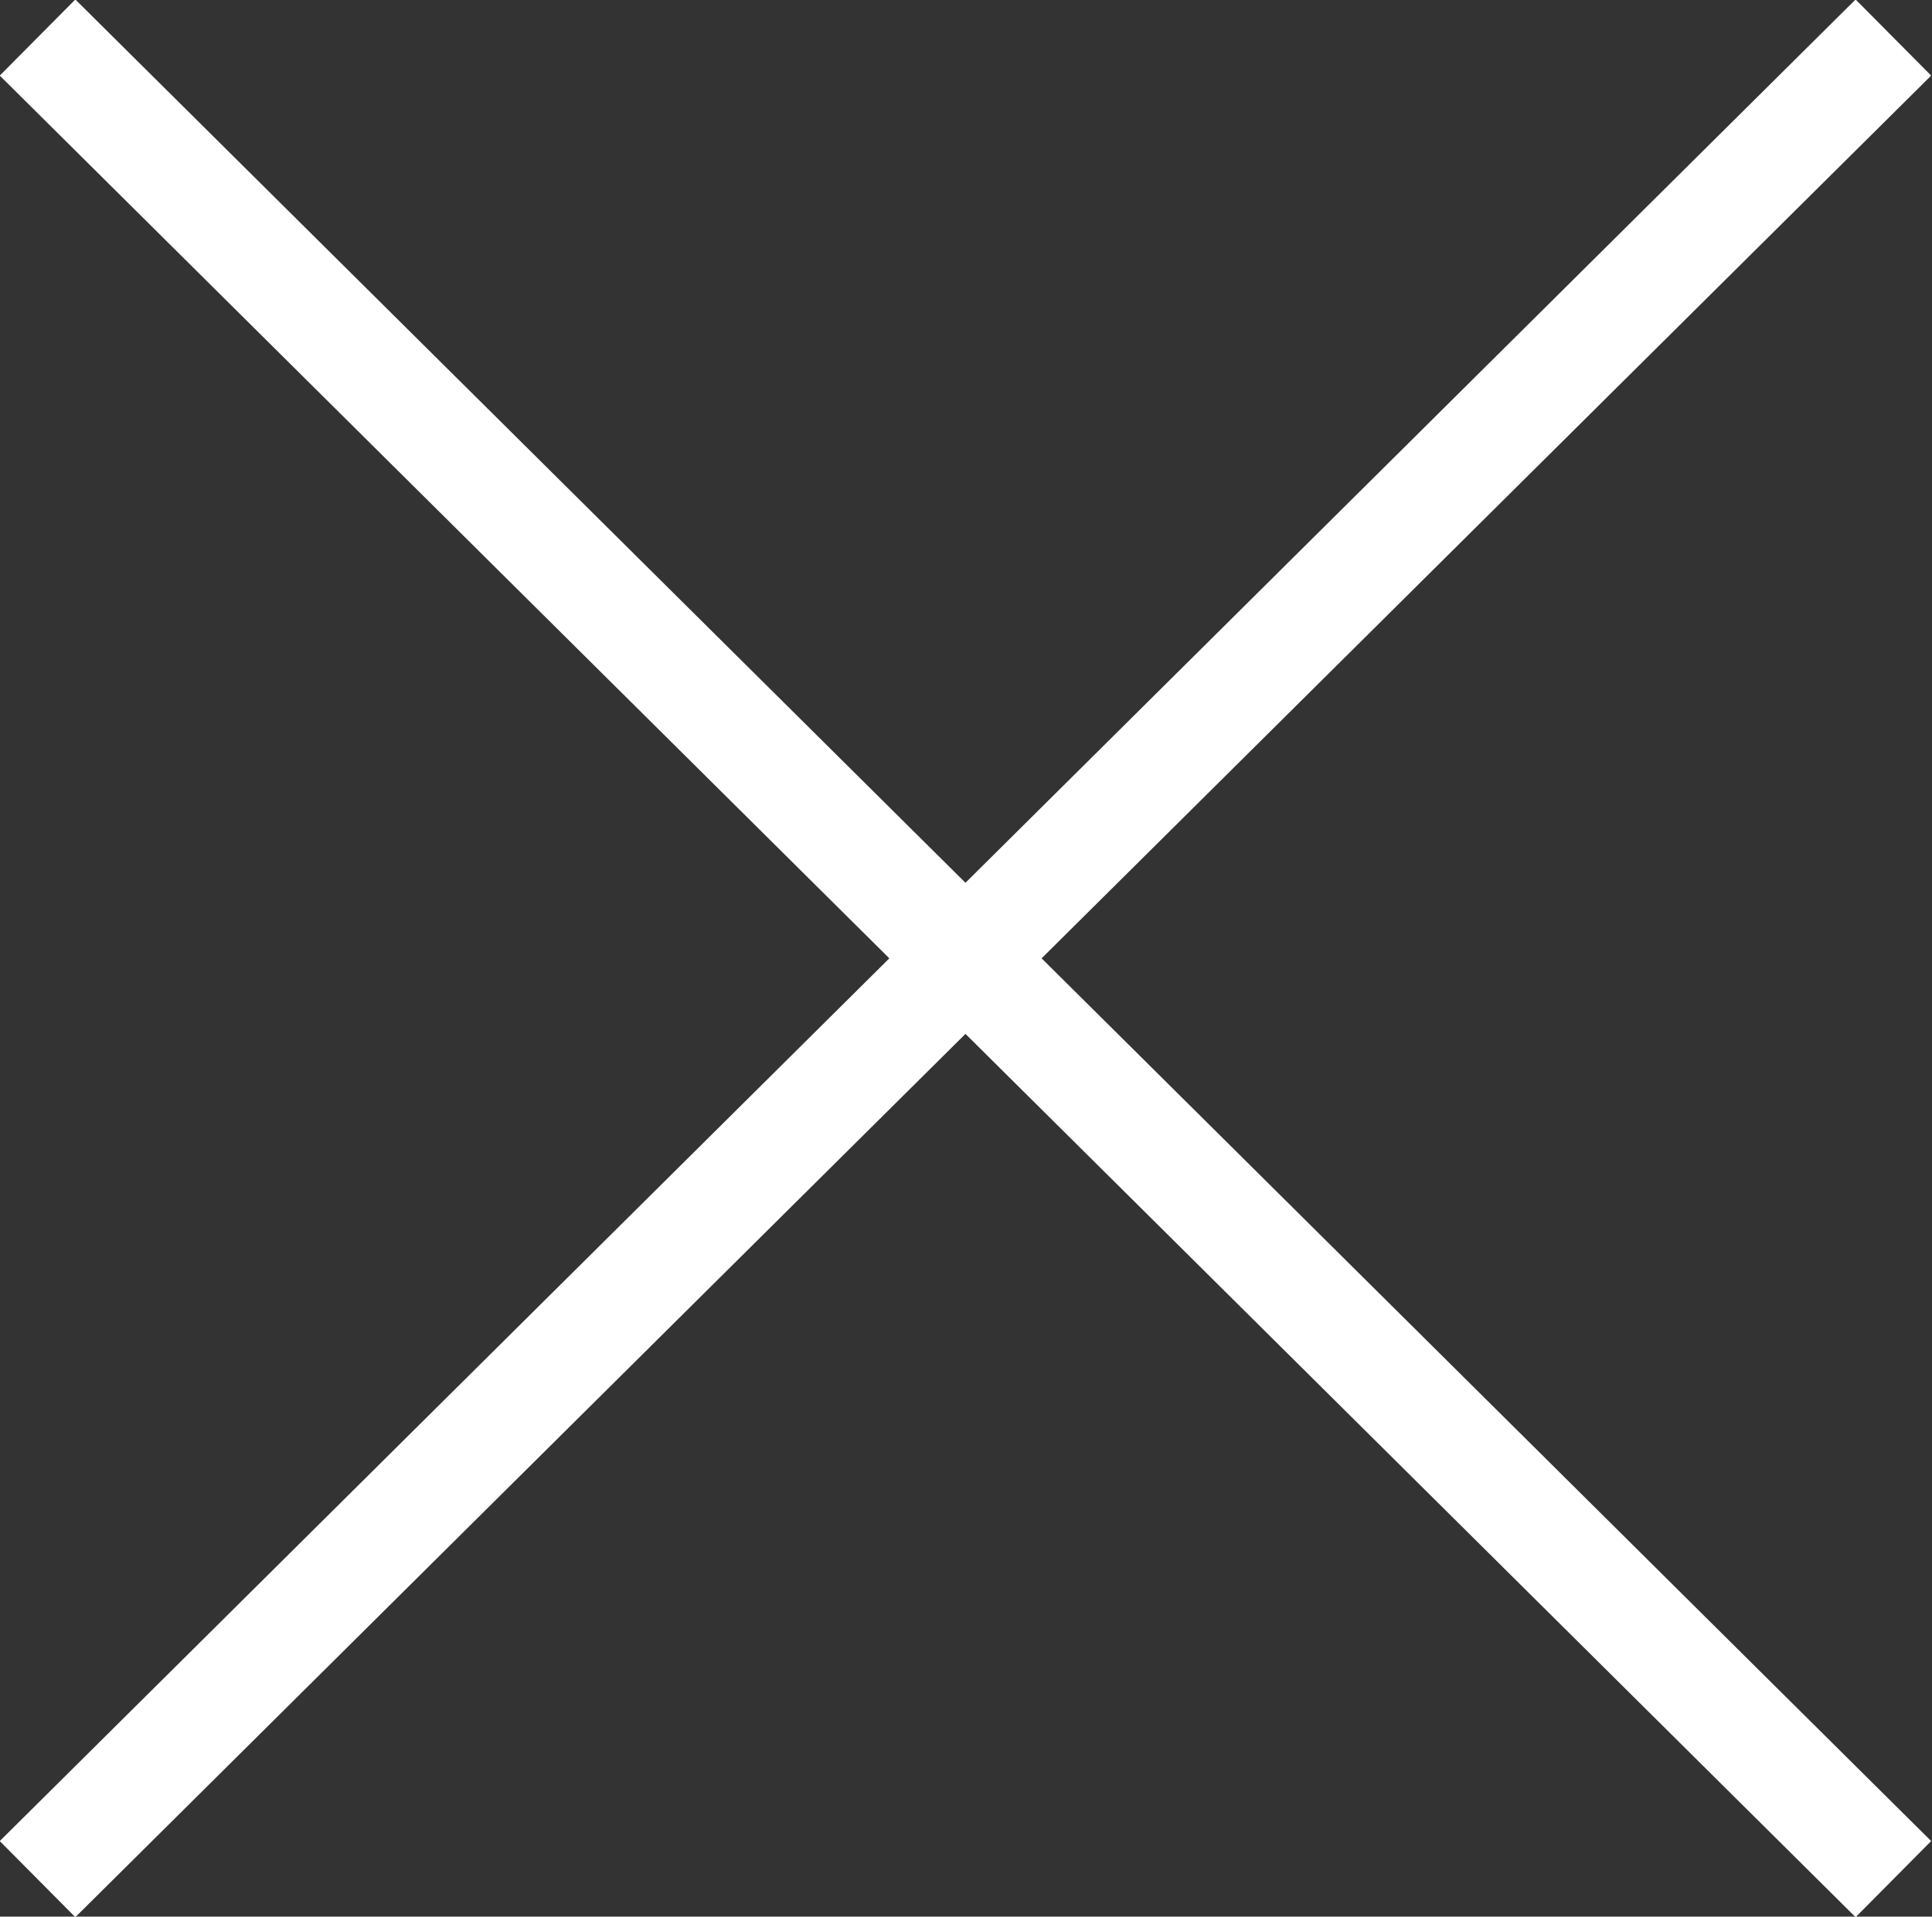 <svg xmlns="http://www.w3.org/2000/svg" viewBox="0 0 18.01 17.87"><rect x="0" y="0" width="18.01" height="17.87" fill="#333333" stroke="none"/><defs><style>.cls-1{fill:none;stroke:#fff;stroke-miterlimit:10}</style></defs><title>icon_close_white</title><g id="Layer_2" data-name="Layer 2"><path class="cls-1" d="M.35.35l17.3 17.17m-17.3 0L17.65.35" id="Popup"/></g></svg>